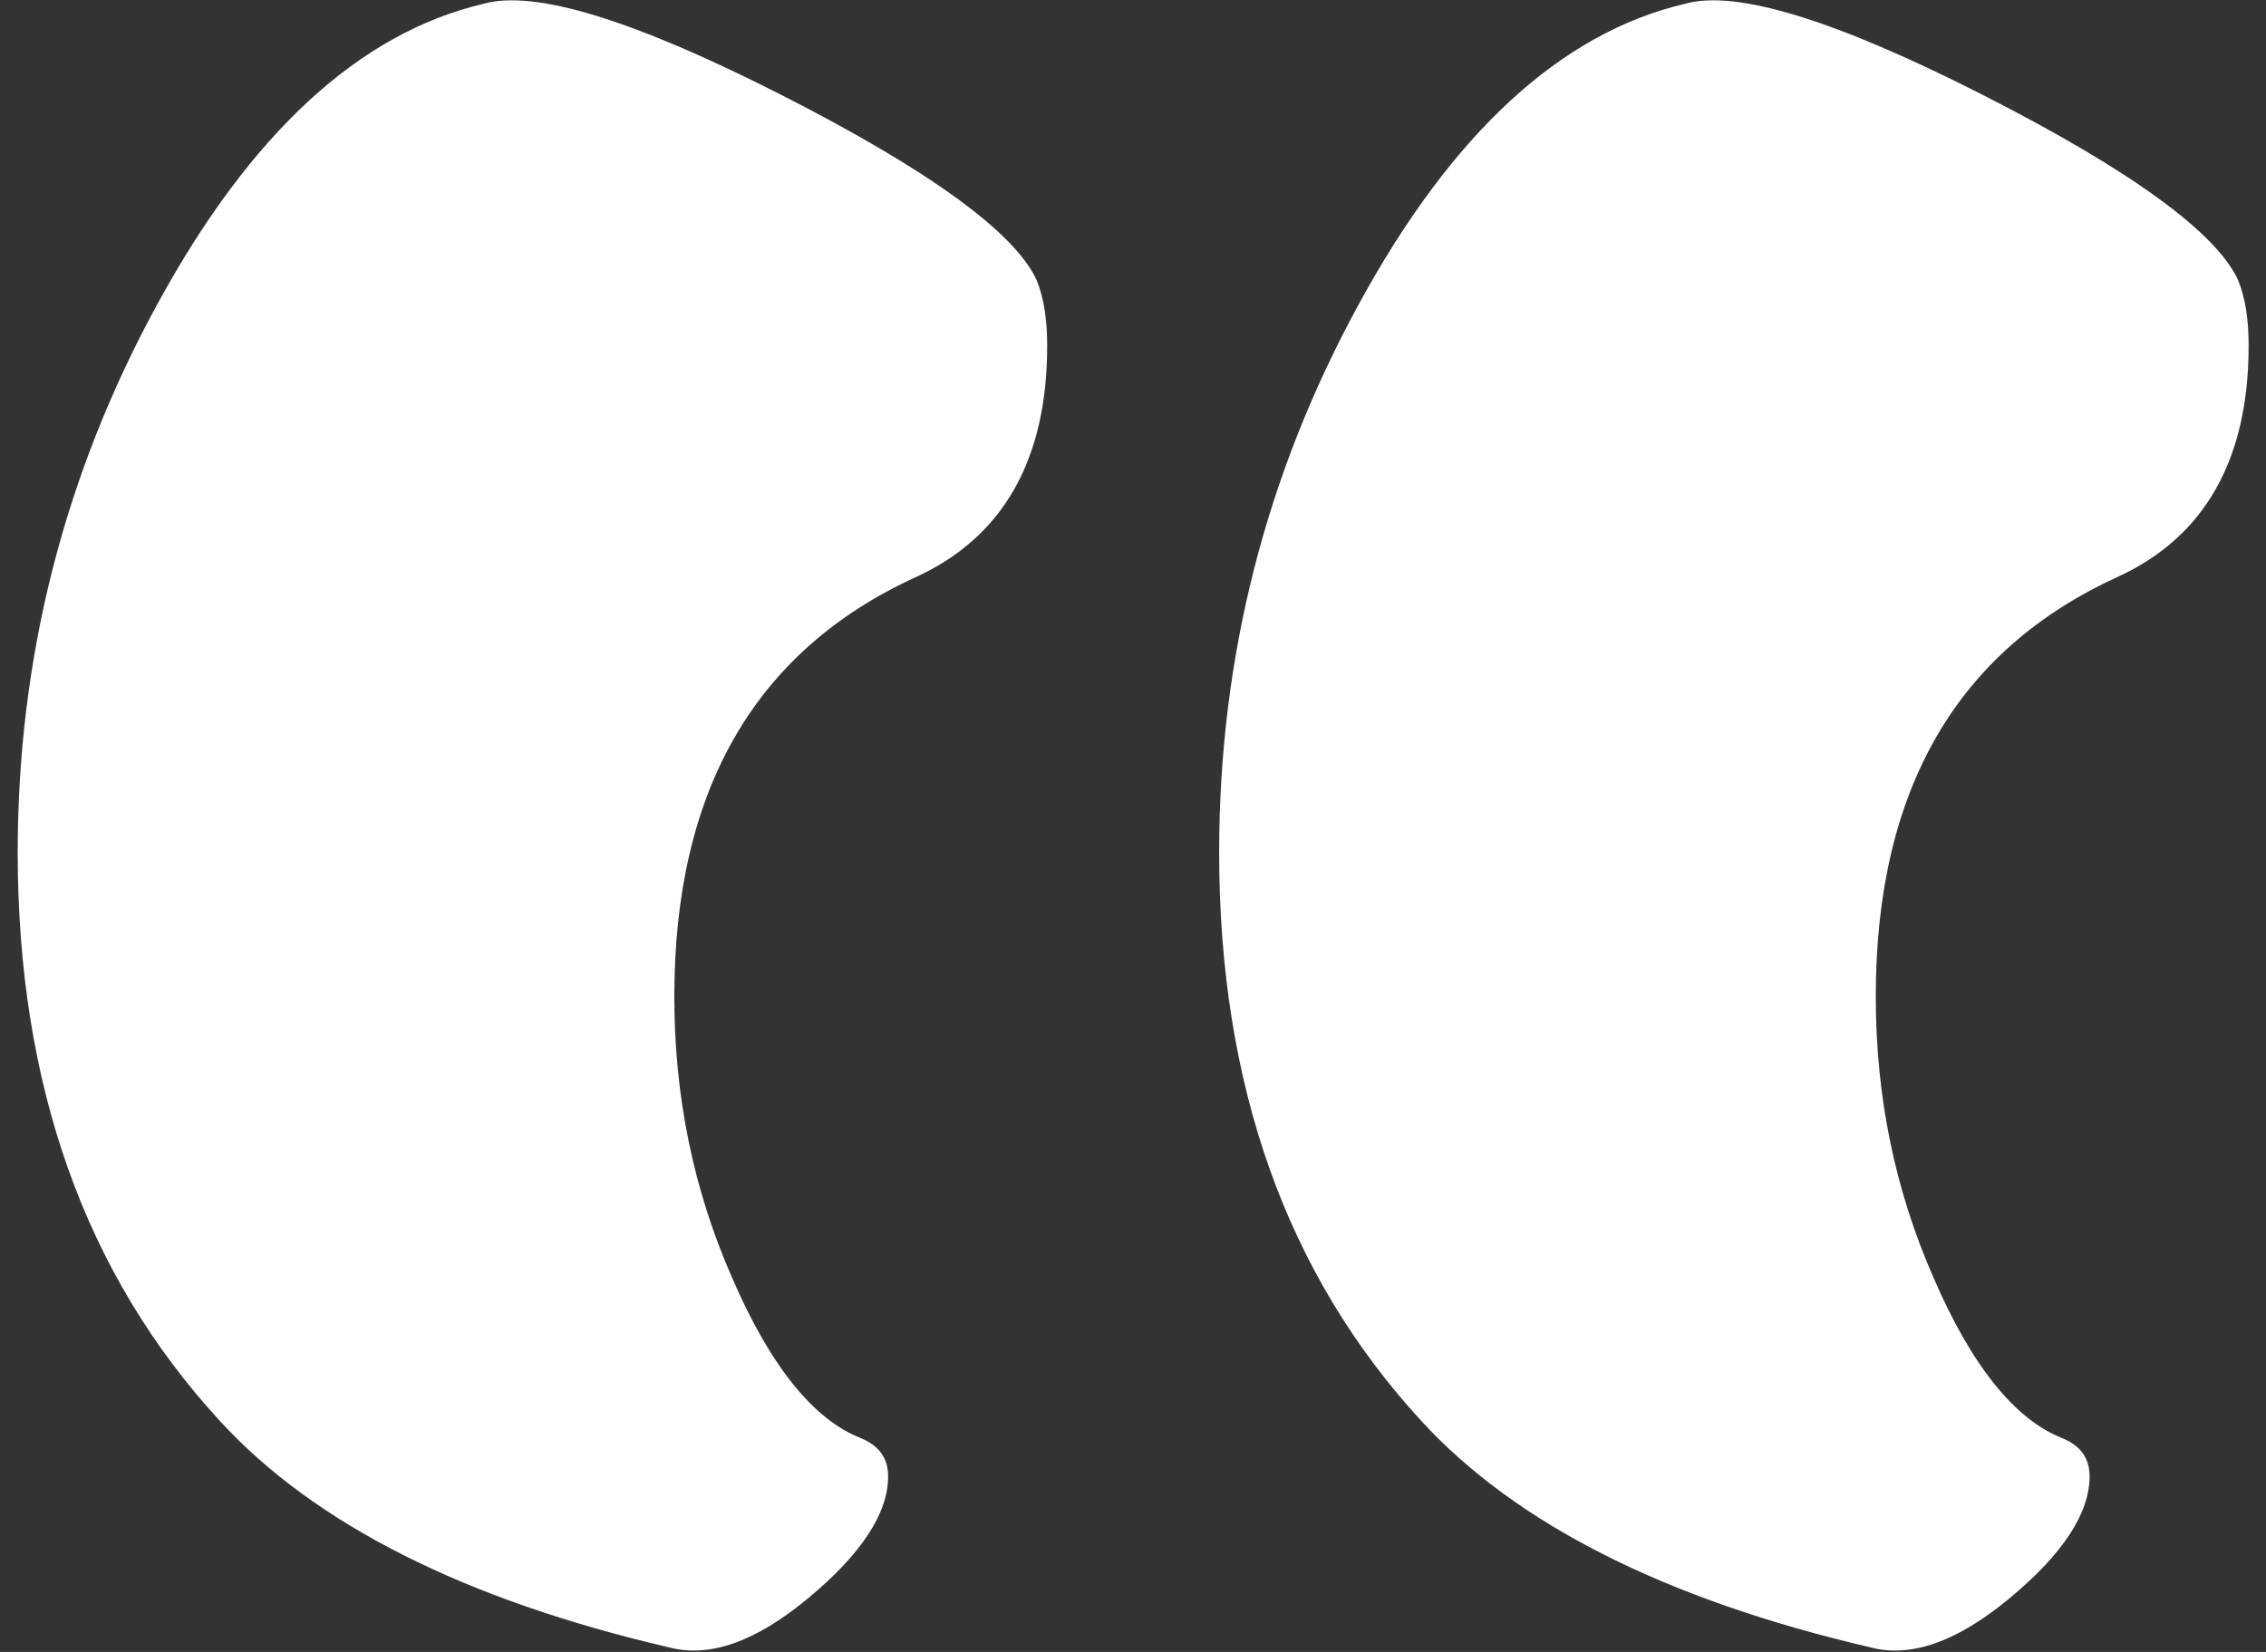 <svg xmlns="http://www.w3.org/2000/svg" width="48" height="35" viewBox="0 0 48 35" fill="none"><rect x="0" y="0" width="48" height="35" fill="#333333" stroke="none"/><path d="M21.956 5.928C22.117 6.318 22.182 6.789 22.182 7.325C22.182 9.745 21.247 11.385 19.394 12.23C15.993 13.789 14.284 16.745 14.284 21.114C14.284 23.225 14.687 25.206 15.509 27.074C16.315 28.942 17.234 30.079 18.233 30.469C18.62 30.631 18.813 30.891 18.813 31.281C18.813 32.06 18.249 32.921 17.137 33.847C16.009 34.789 15.026 35.13 14.171 34.903C9.836 33.896 6.661 32.288 4.662 30.111C1.793 26.993 0.375 22.981 0.375 18.06C0.375 13.935 1.358 10.053 3.34 6.432C5.307 2.826 7.612 0.698 10.239 0.081C11.319 -0.227 13.43 0.422 16.557 2.014C19.684 3.606 21.489 4.921 21.956 5.928ZM47.406 5.928C47.567 6.318 47.632 6.789 47.632 7.325C47.632 9.745 46.697 11.385 44.843 12.23C41.443 13.789 39.734 16.745 39.734 21.114C39.734 23.225 40.137 25.206 40.959 27.074C41.765 28.942 42.684 30.079 43.683 30.469C44.07 30.631 44.263 30.891 44.263 31.281C44.263 32.06 43.699 32.921 42.587 33.847C41.459 34.789 40.475 35.13 39.621 34.903C35.286 33.896 32.111 32.288 30.112 30.111C27.243 26.993 25.825 22.981 25.825 18.06C25.825 13.935 26.808 10.053 28.79 6.432C30.757 2.826 33.061 0.698 35.689 0.081C36.769 -0.227 38.88 0.422 42.007 2.014C45.134 3.606 46.939 4.921 47.406 5.928Z" fill="white"></path></svg>